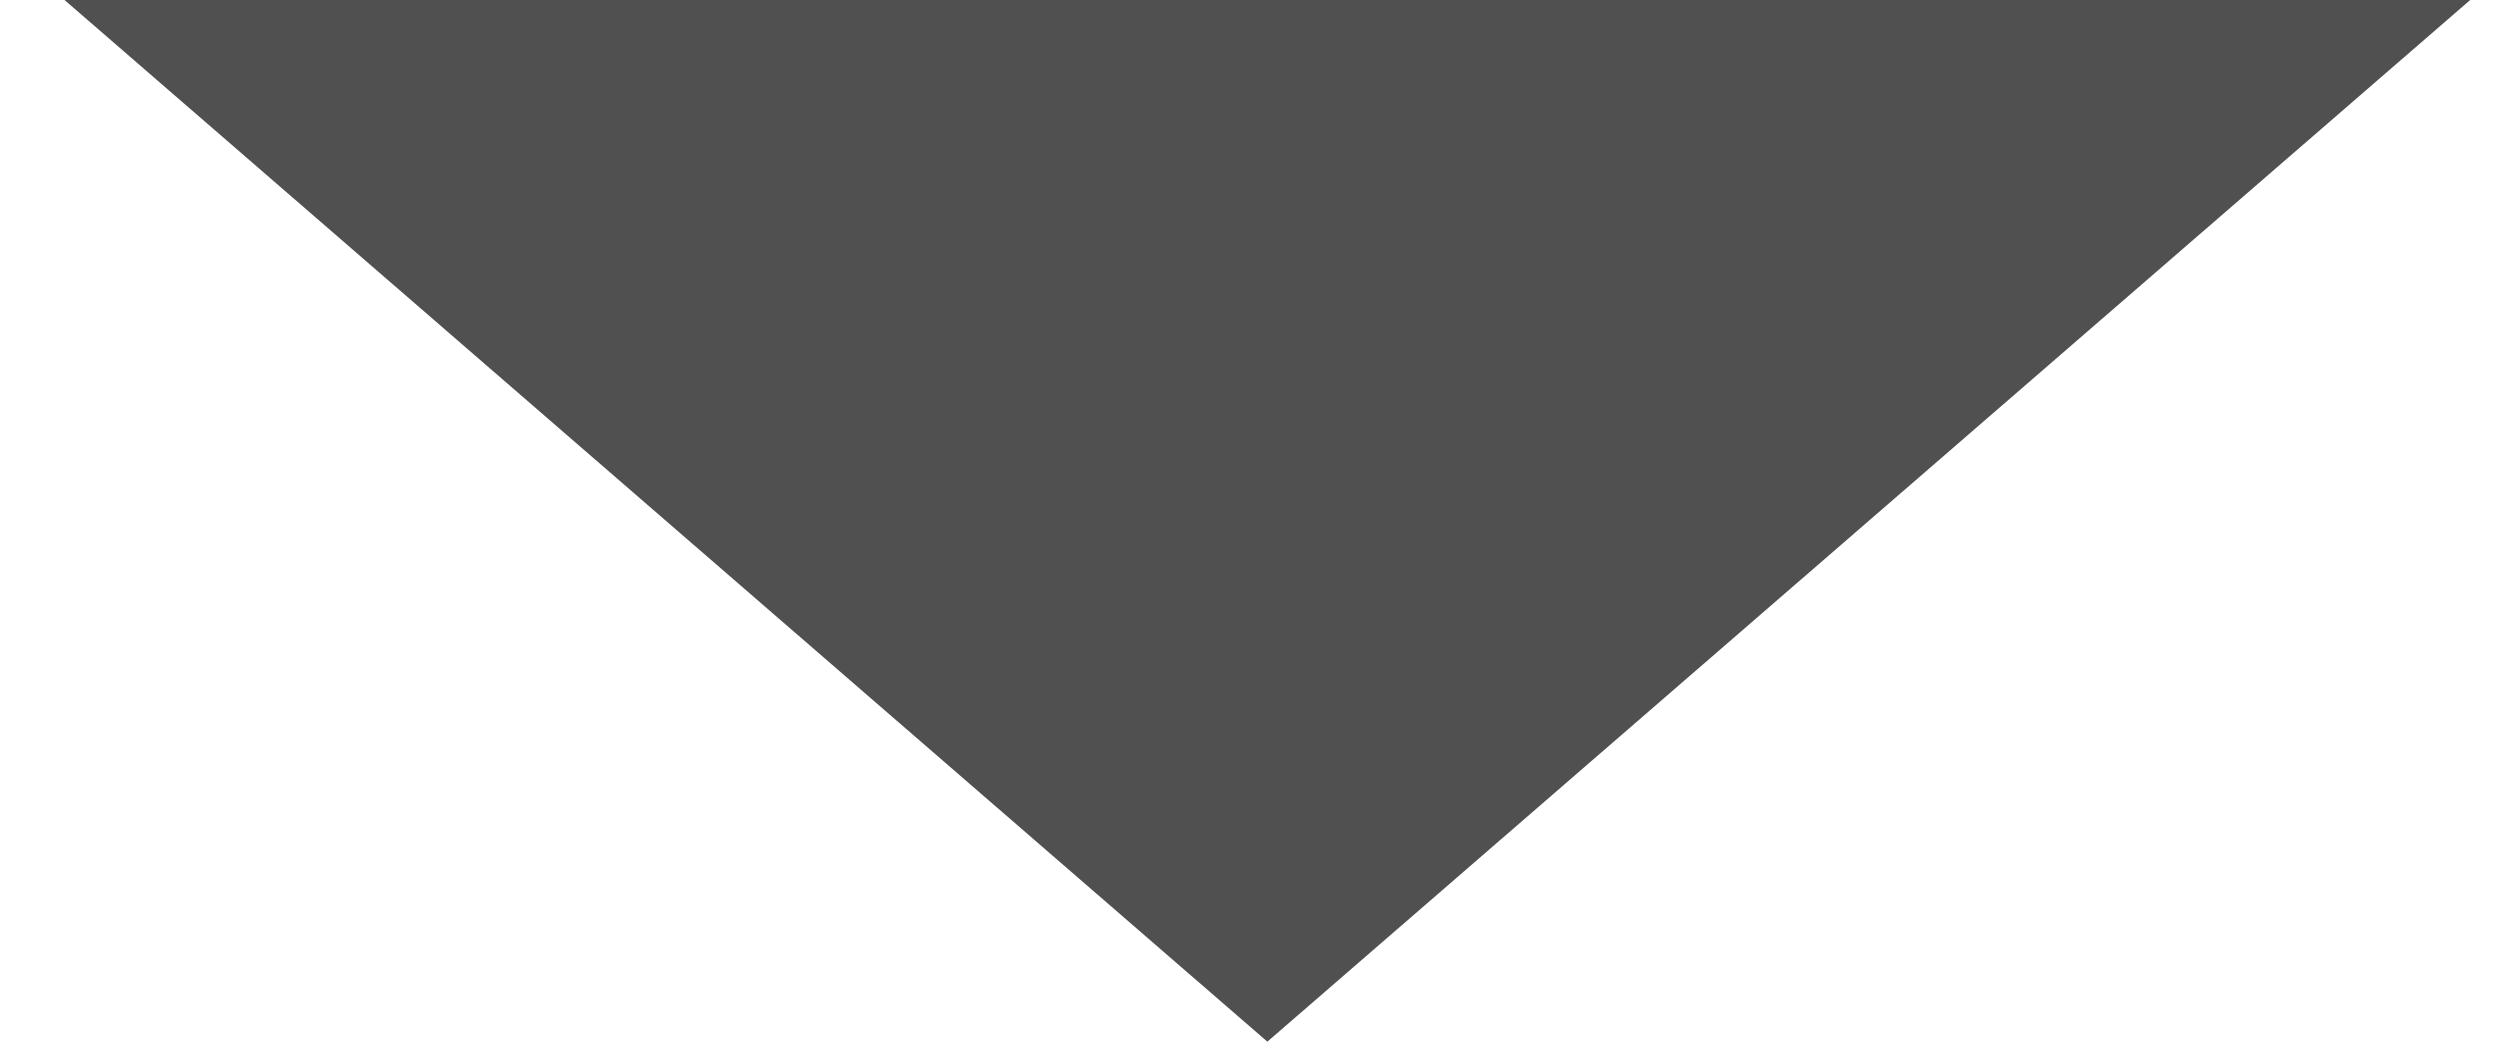 <svg width="36" height="15" viewBox="0 0 36 15" version="1.1" xmlns="http://www.w3.org/2000/svg" xmlns:xlink="http://www.w3.org/1999/xlink" xmlns:figma="http://www.figma.com/figma/ns">
<title>Polygon</title>
<desc>Created using Figma</desc>
<g id="Canvas" transform="translate(-8496 -1167)" figma:type="canvas">
<g id="Polygon" style="mix-blend-mode:normal;" figma:type="regular-polygon">
<use xlink:href="#path0_fill" transform="matrix(-1 1.22465e-16 -1.22465e-16 -1 8534.25 1182)" fill="#505050" style="mix-blend-mode:normal;"/>
</g>
</g>
<defs>
<path id="path0_fill" d="M 20 0L 37.321 15L 2.679 15L 20 0Z"/>
</defs>
</svg>
